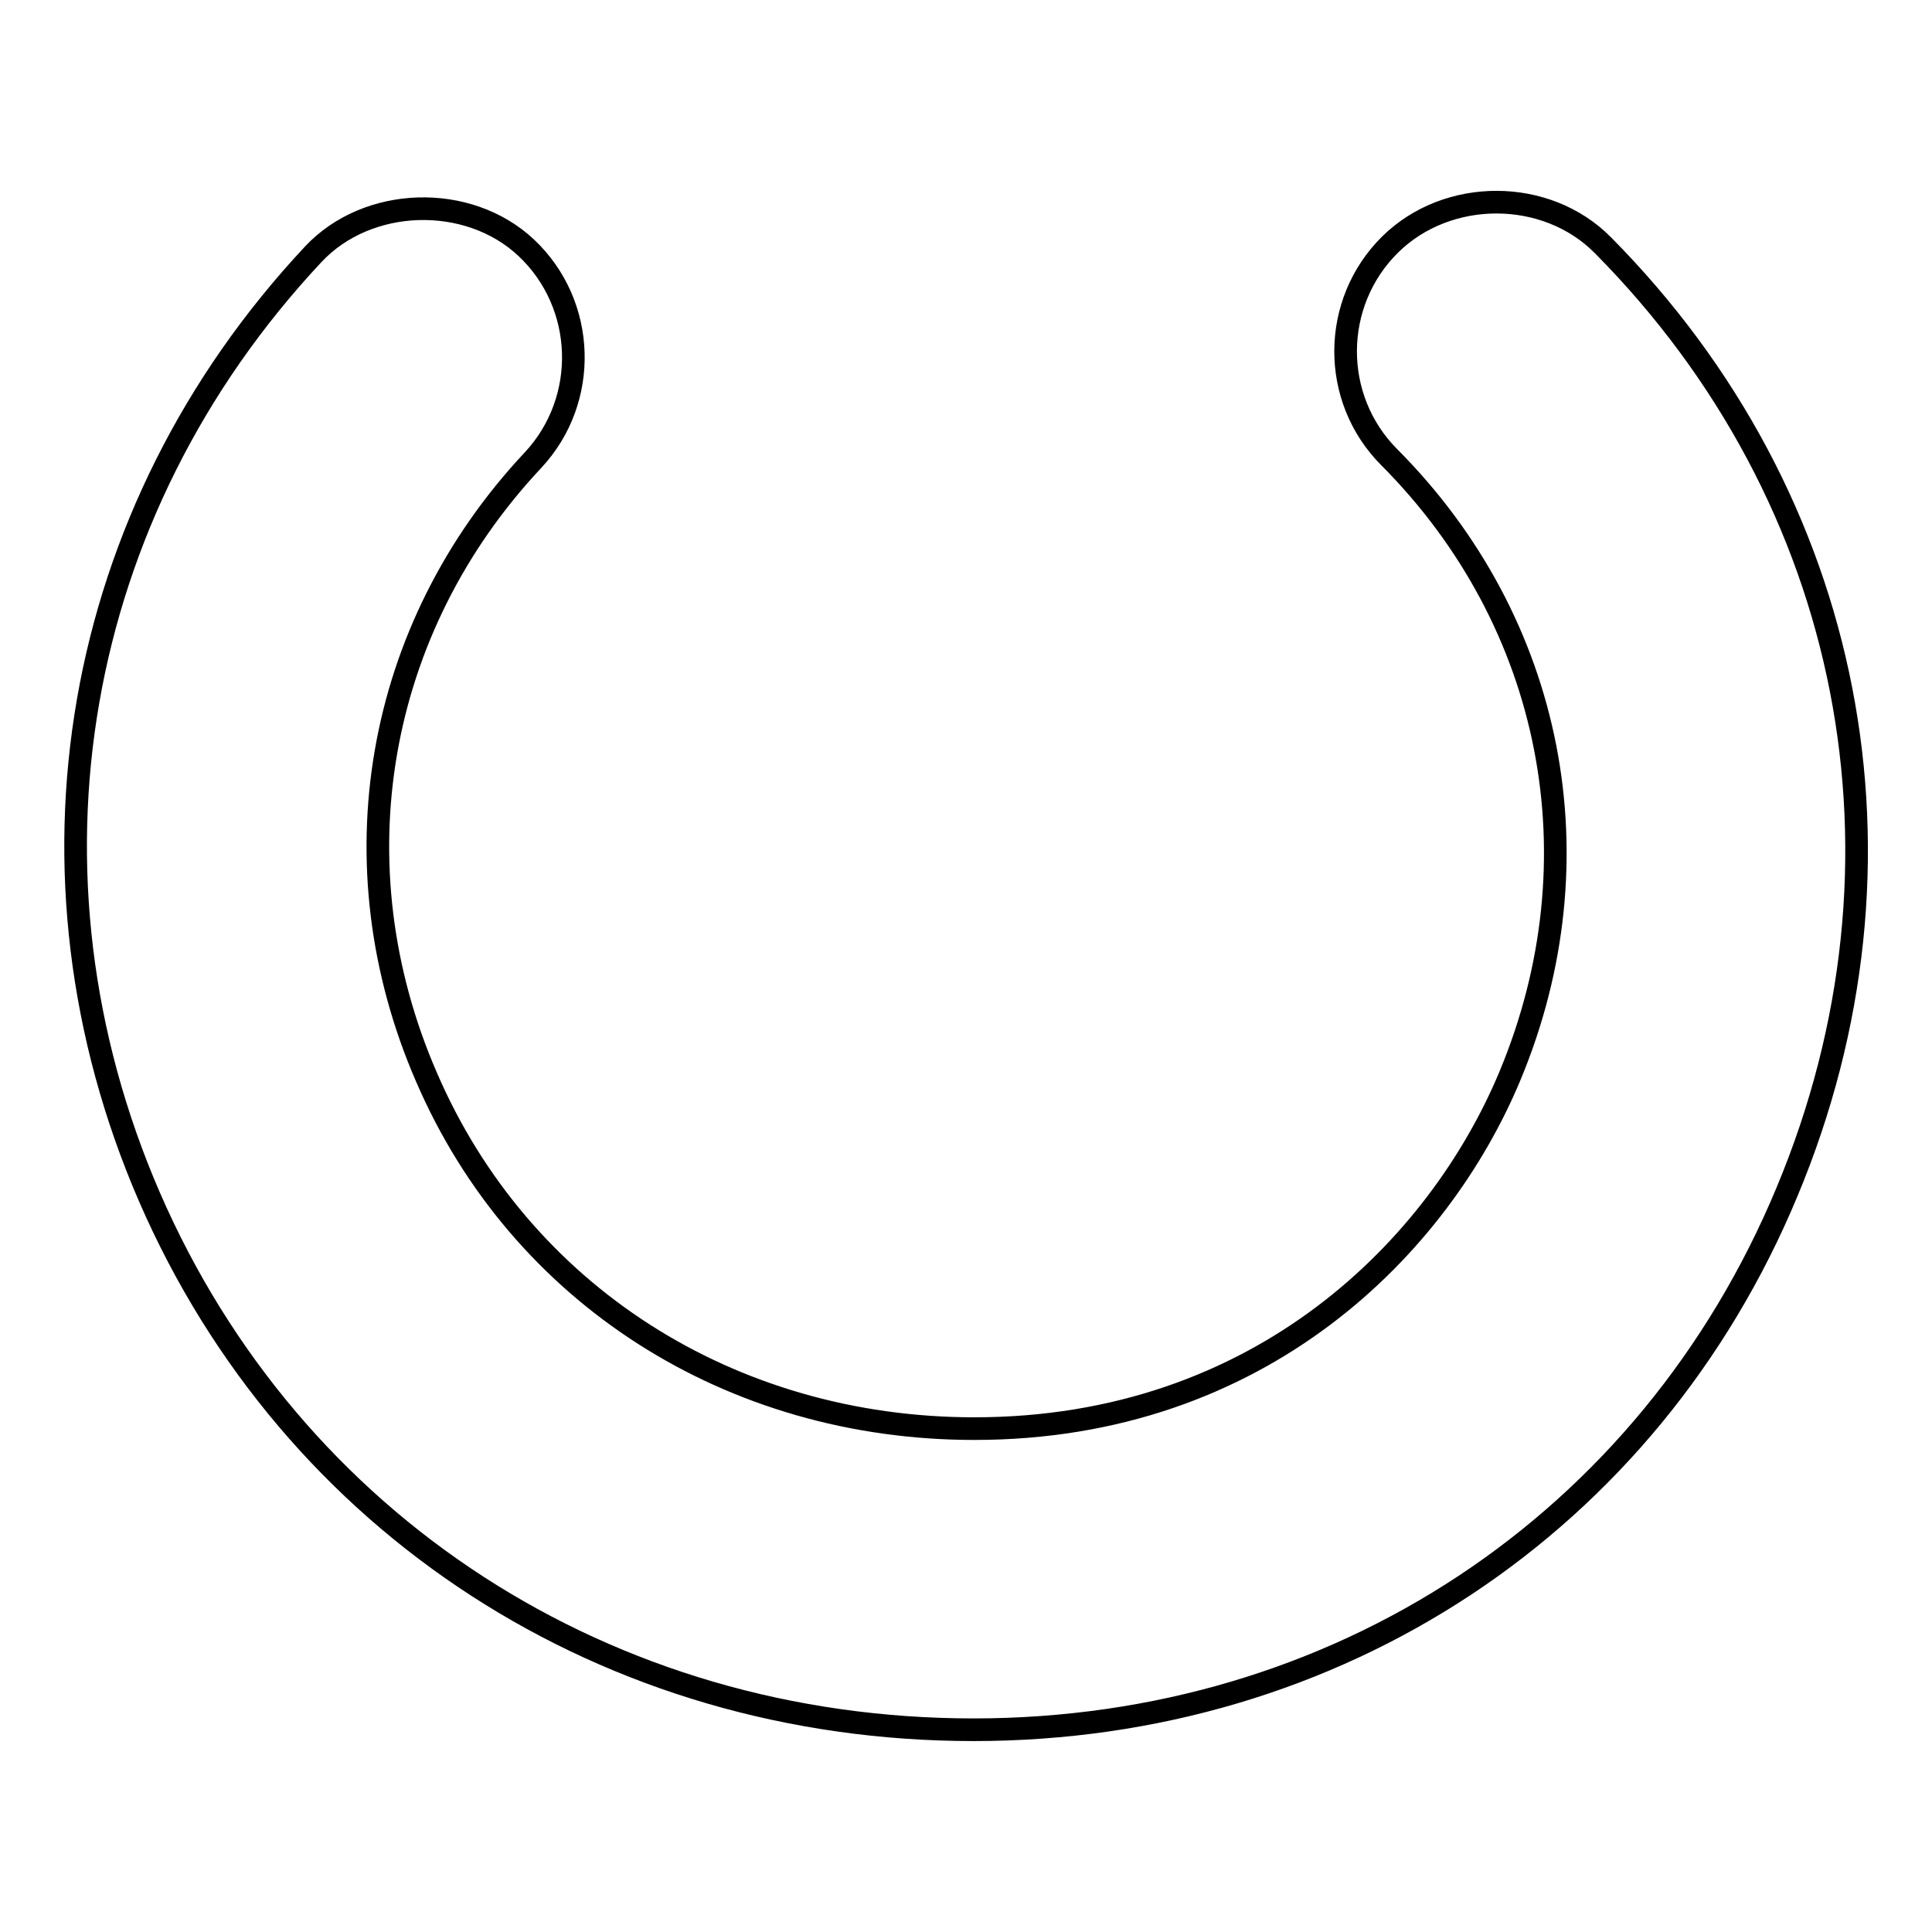 <?xml version="1.0" encoding="utf-8"?>
<!-- Svg Vector Icons : http://www.onlinewebfonts.com/icon -->
<!DOCTYPE svg PUBLIC "-//W3C//DTD SVG 1.1//EN" "http://www.w3.org/Graphics/SVG/1.1/DTD/svg11.dtd">
<svg version="1.1" xmlns="http://www.w3.org/2000/svg" xmlns:xlink="http://www.w3.org/1999/xlink" x="0px" y="0px" viewBox="0 0 256 256" enable-background="new 0 0 256 256" xml:space="preserve">
<g><g><g><path stroke-width="3" fill-opacity="0" stroke="#000000"  d="M212.4,32.5c-7.5-7.6-20.6-7.6-28.2-0.1c-7.8,7.7-7.9,20.4-0.1,28.2c21.8,21.9,27.9,53.3,16,81.9c-9.4,22.6-33,46.8-71,46.8c-32.3,0-60.2-17.8-72.6-46.6c-12.2-28.1-6.8-59.4,14.1-81.7c7.5-8,7.1-20.7-0.9-28.2c-7.7-7.2-21-6.8-28.2,0.9C9.5,67.9,1.2,115.7,19.8,158.6c18.9,43.5,60.7,70.6,109.2,70.6c48.2,0,89.5-27.3,107.8-71.3C255.1,114.1,245.7,66.1,212.4,32.5z"/></g><g></g><g></g><g></g><g></g><g></g><g></g><g></g><g></g><g></g><g></g><g></g><g></g><g></g><g></g><g></g></g></g>
</svg>